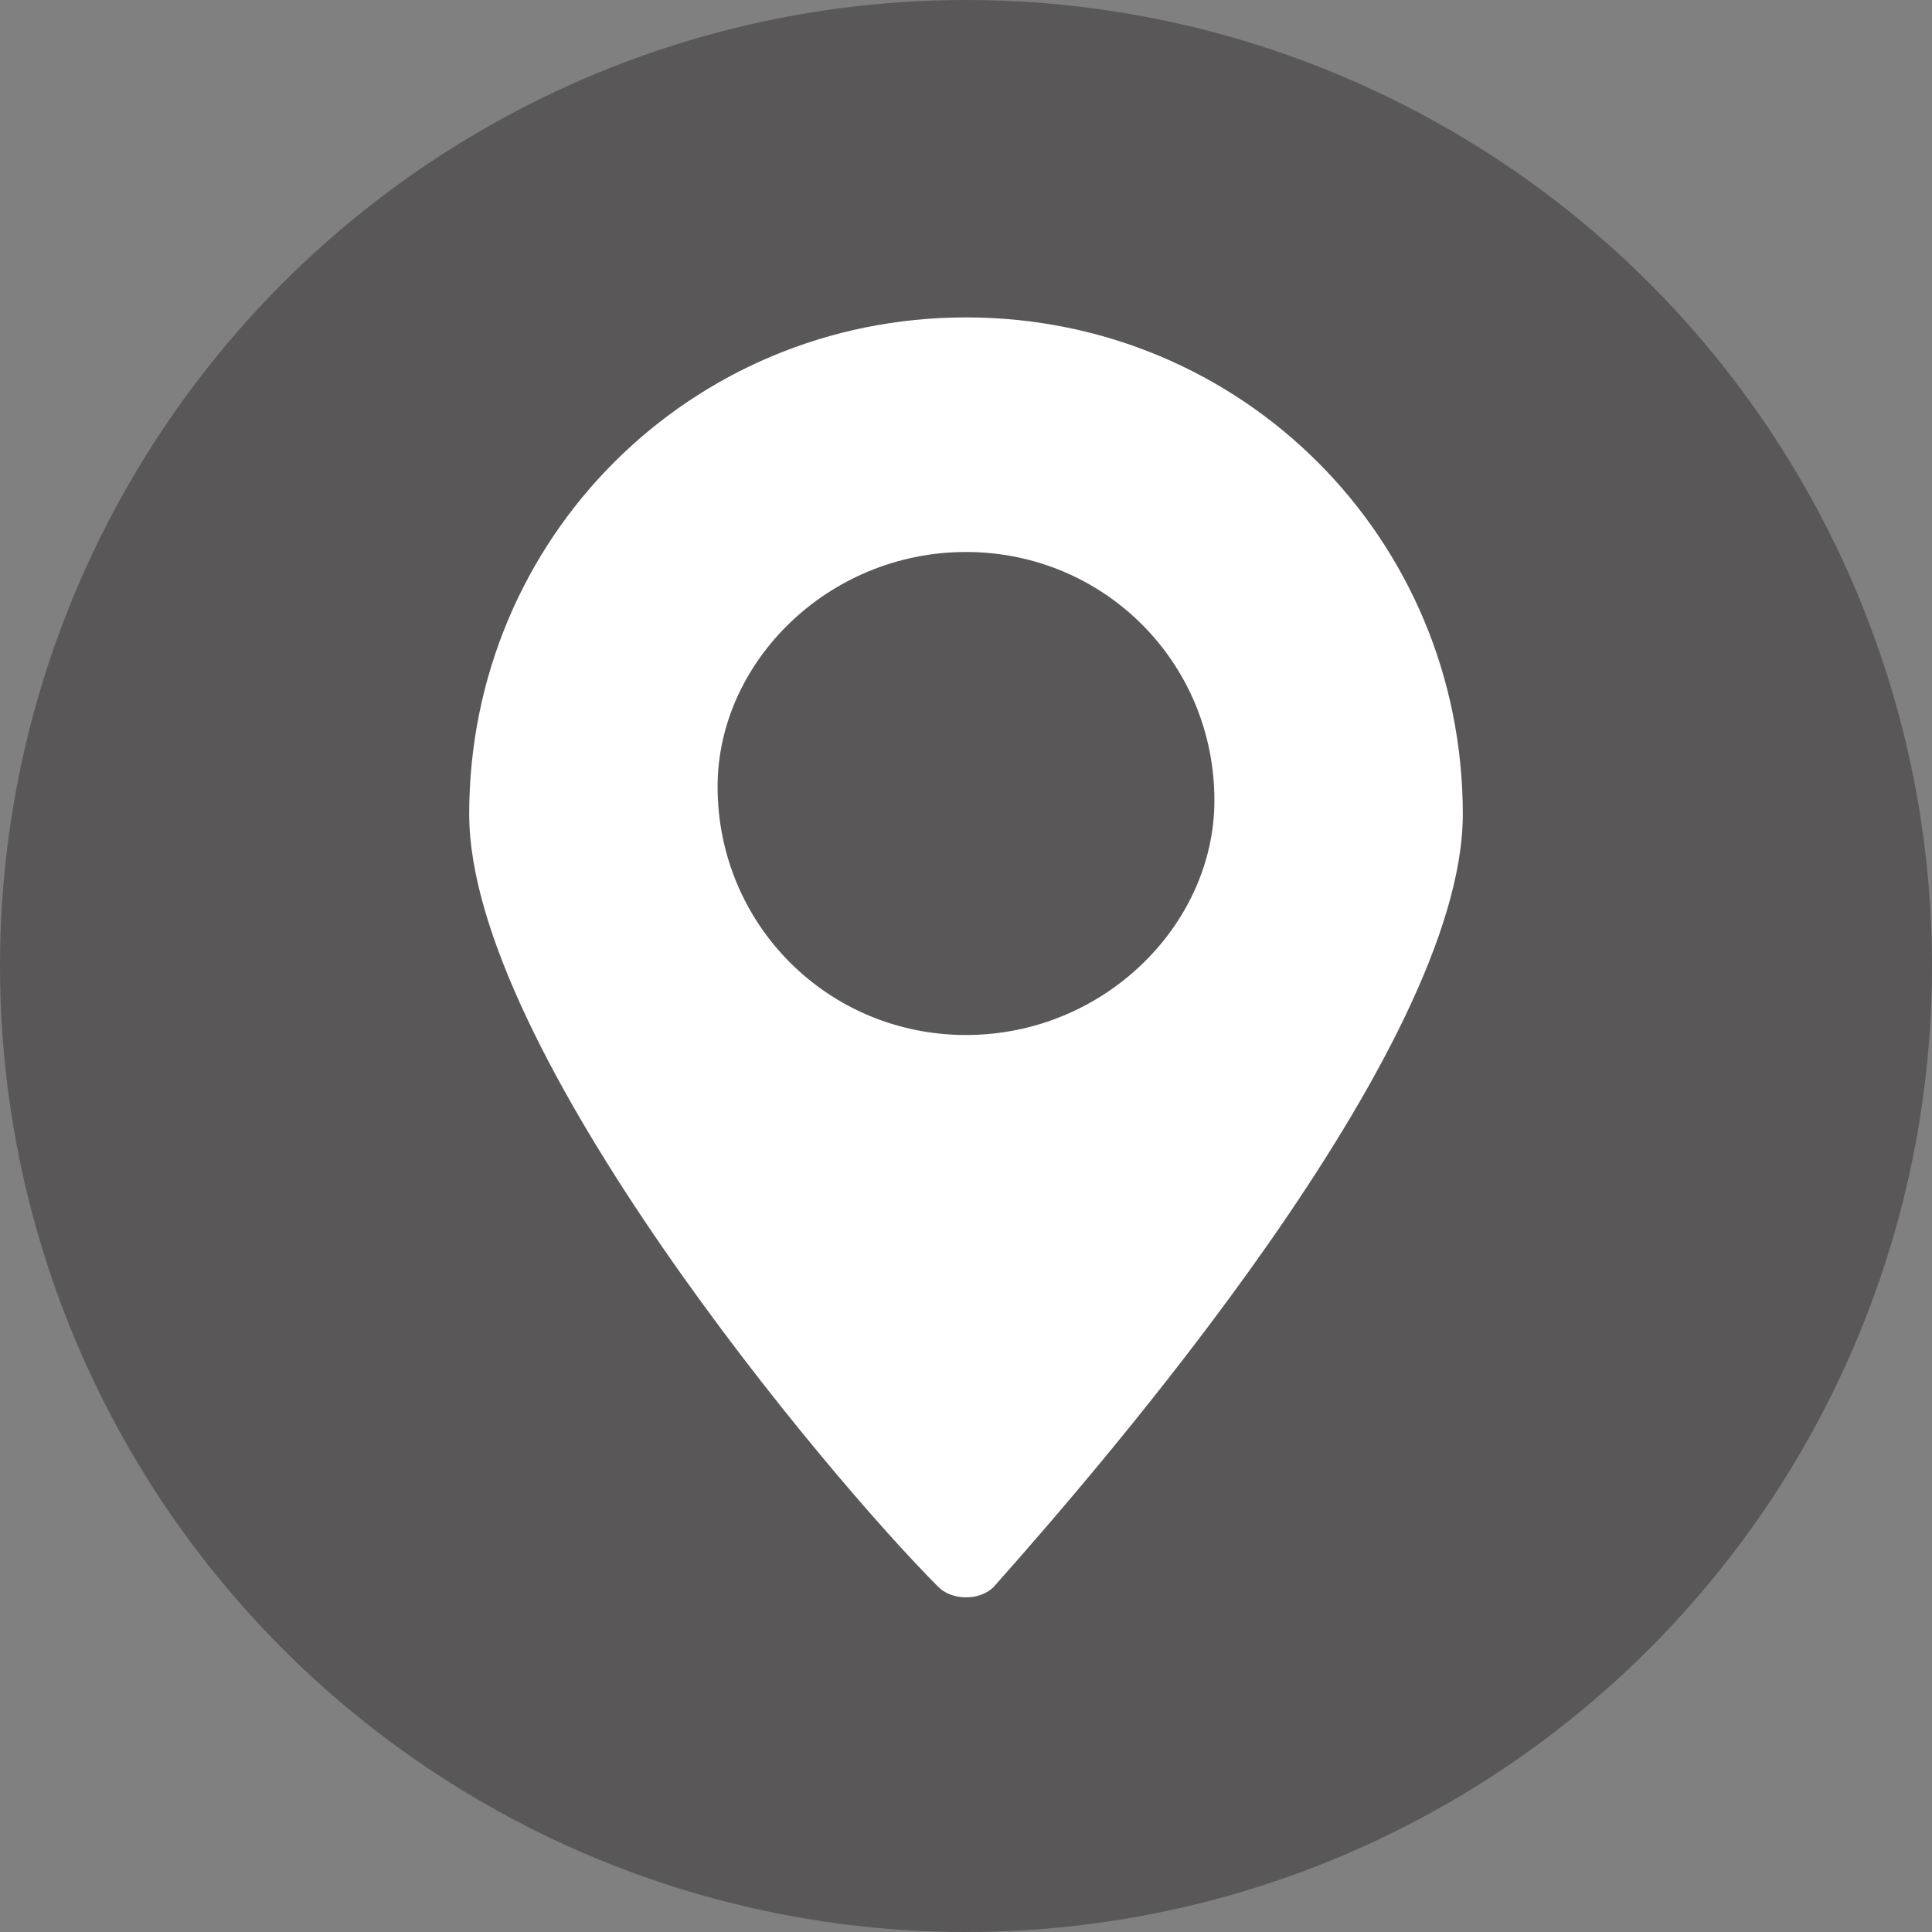 <?xml version="1.0" encoding="utf-8"?>
<!-- Generator: Adobe Illustrator 24.3.0, SVG Export Plug-In . SVG Version: 6.00 Build 0)  -->
<svg version="1.1" id="图层_1" xmlns="http://www.w3.org/2000/svg" xmlns:xlink="http://www.w3.org/1999/xlink" x="0px" y="0px"
	 viewBox="0 0 14 14" style="enable-background:new 0 0 14 14;" xml:space="preserve">
<rect x="0" y="0" width="14" height="14" fill="#808080" stroke="none"/>
<style type="text/css">
	.st0{fill:#FFFFFF;}
	.st1{fill:#C8E3F6;}
	.st2{fill:#35B6D8;}
	.st3{fill:url(#SVGID_1_);}
	.st4{fill:#FD001D;}
	.st5{fill:#E2672B;}
	.st6{fill:url(#SVGID_2_);}
	.st7{fill:#0057B8;}
	.st8{fill:#595757;}
	.st9{fill:#0068B6;}
	.st10{fill:url(#SVGID_5_);}
	.st11{fill:url(#SVGID_8_);}
</style>
<g>
	<circle class="st8" cx="7" cy="7" r="7"/>
	<g>
		<path class="st0" d="M7,2.3c-2,0-3.6,1.6-3.6,3.6c0,1.7,2.6,4.8,3.4,5.6c0.1,0.1,0.3,0.1,0.4,0c0.8-0.9,3.4-3.9,3.4-5.6
			C10.6,3.9,9,2.3,7,2.3z M7,7.5c-1,0-1.8-0.8-1.8-1.8C5.2,4.8,6,4,7,4c1,0,1.8,0.8,1.8,1.8C8.8,6.7,8,7.5,7,7.5z"/>
	</g>
</g>
</svg>
